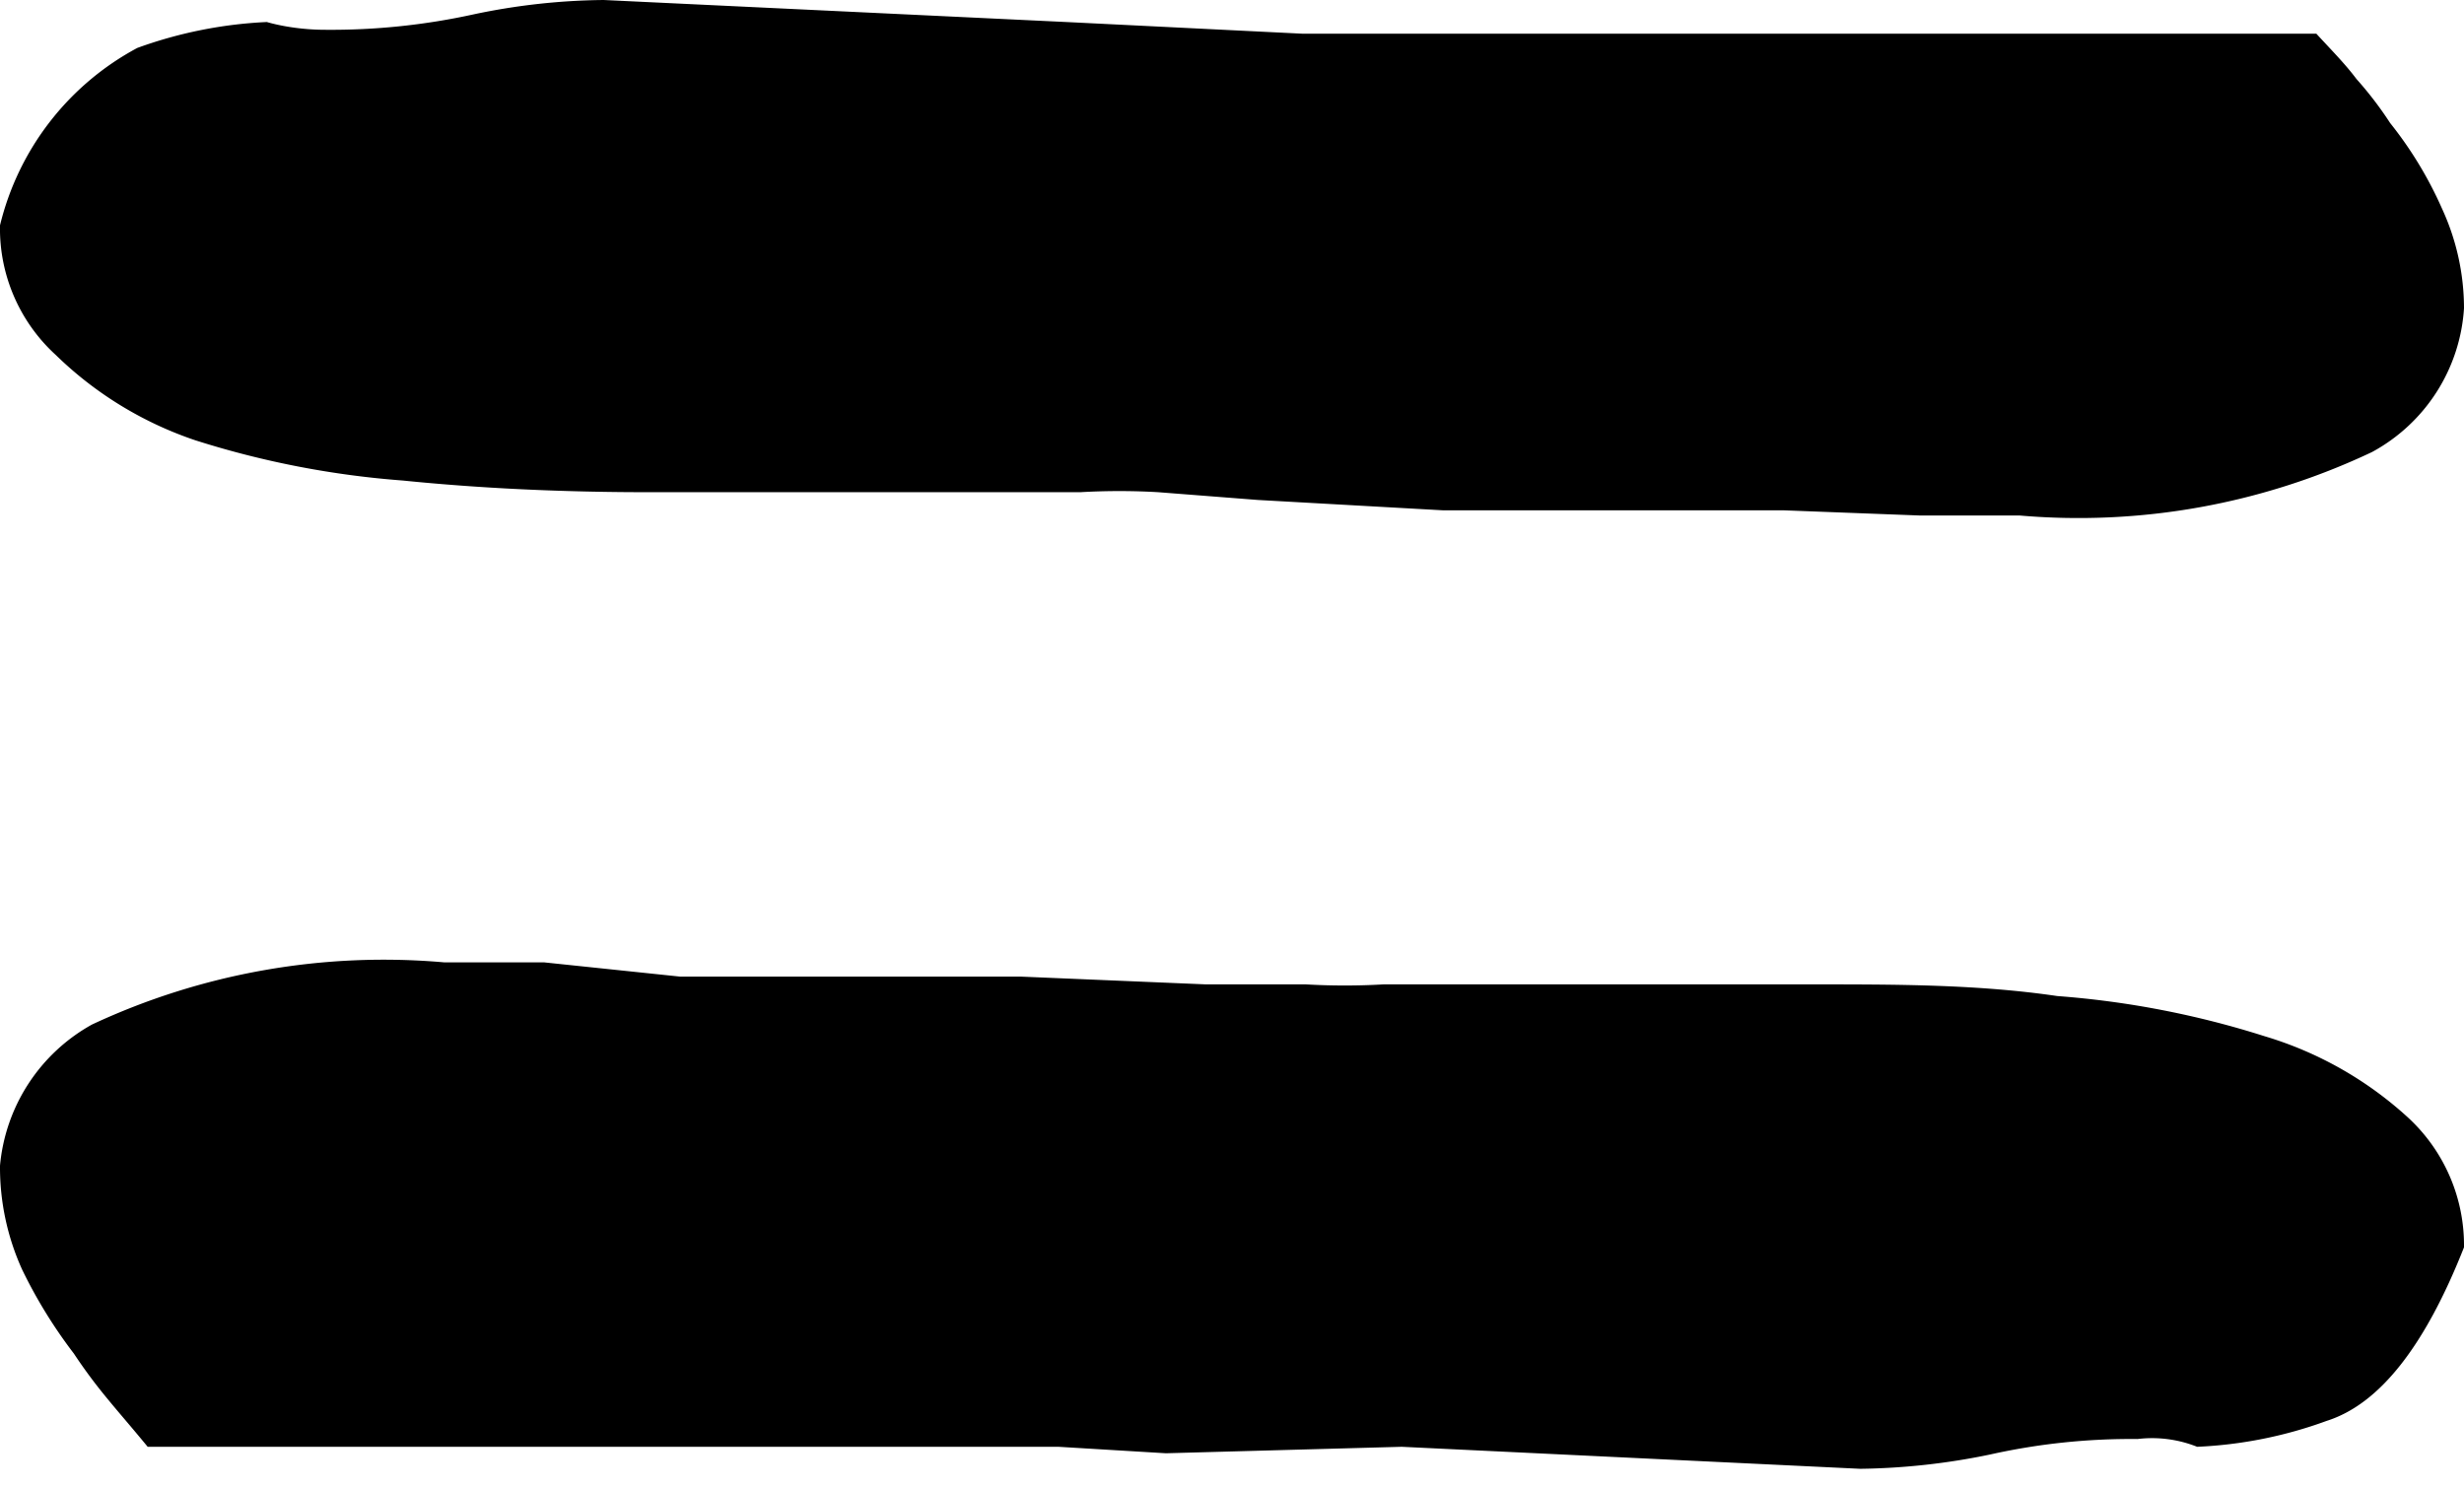 <svg xmlns="http://www.w3.org/2000/svg" width="19.02" height="11.48" viewBox="0 0 19.02 11.48"><title>Artboard 1system_icon_equals</title><path d="M13.77,3.94c-1.15,0-2,0-2.63,0L9.71,3.86,8.94,3.8a5.21,5.21,0,0,0-.6,0H5q-1,0-1.89-.09a7,7,0,0,1-1.6-.31A2.84,2.84,0,0,1,.43,2.74a1.32,1.32,0,0,1-.43-1A2.12,2.12,0,0,1,1.06.37a3.38,3.38,0,0,1,1-.2s.19.06.45.06A5.14,5.14,0,0,0,3.66.11a5.05,5.05,0,0,1,1-.11L8.23.17l1.82.09.83,0c.29,0,.76,0,1.43,0h5.57c.11.12.22.23.31.35a2.78,2.78,0,0,1,.26.34,3,3,0,0,1,.4.66,1.84,1.84,0,0,1,.17.77,1.36,1.36,0,0,1-.71,1.11,5.29,5.29,0,0,1-2.72.49l-.77,0ZM5.25,7.54c1.15,0,2,0,2.63,0l1.43.06.77,0a5.21,5.21,0,0,0,.6,0H14c.64,0,1.27,0,1.88.09a7,7,0,0,1,1.6.31,2.84,2.84,0,0,1,1.11.63,1.34,1.34,0,0,1,.43,1c-.3.76-.65,1.21-1.06,1.34a3.32,3.32,0,0,1-1,.2.94.94,0,0,0-.46-.06,5,5,0,0,0-1.14.12,5.23,5.23,0,0,1-1,.11l-3.54-.17L9,11.22l-.83-.05c-.29,0-.76,0-1.43,0H1.14C1,11,.92,10.91.83,10.8a4,4,0,0,1-.26-.35,3.76,3.76,0,0,1-.4-.65A1.91,1.91,0,0,1,0,9,1.39,1.39,0,0,1,.71,7.91a5.32,5.32,0,0,1,2.72-.48l.77,0Z"/></svg>